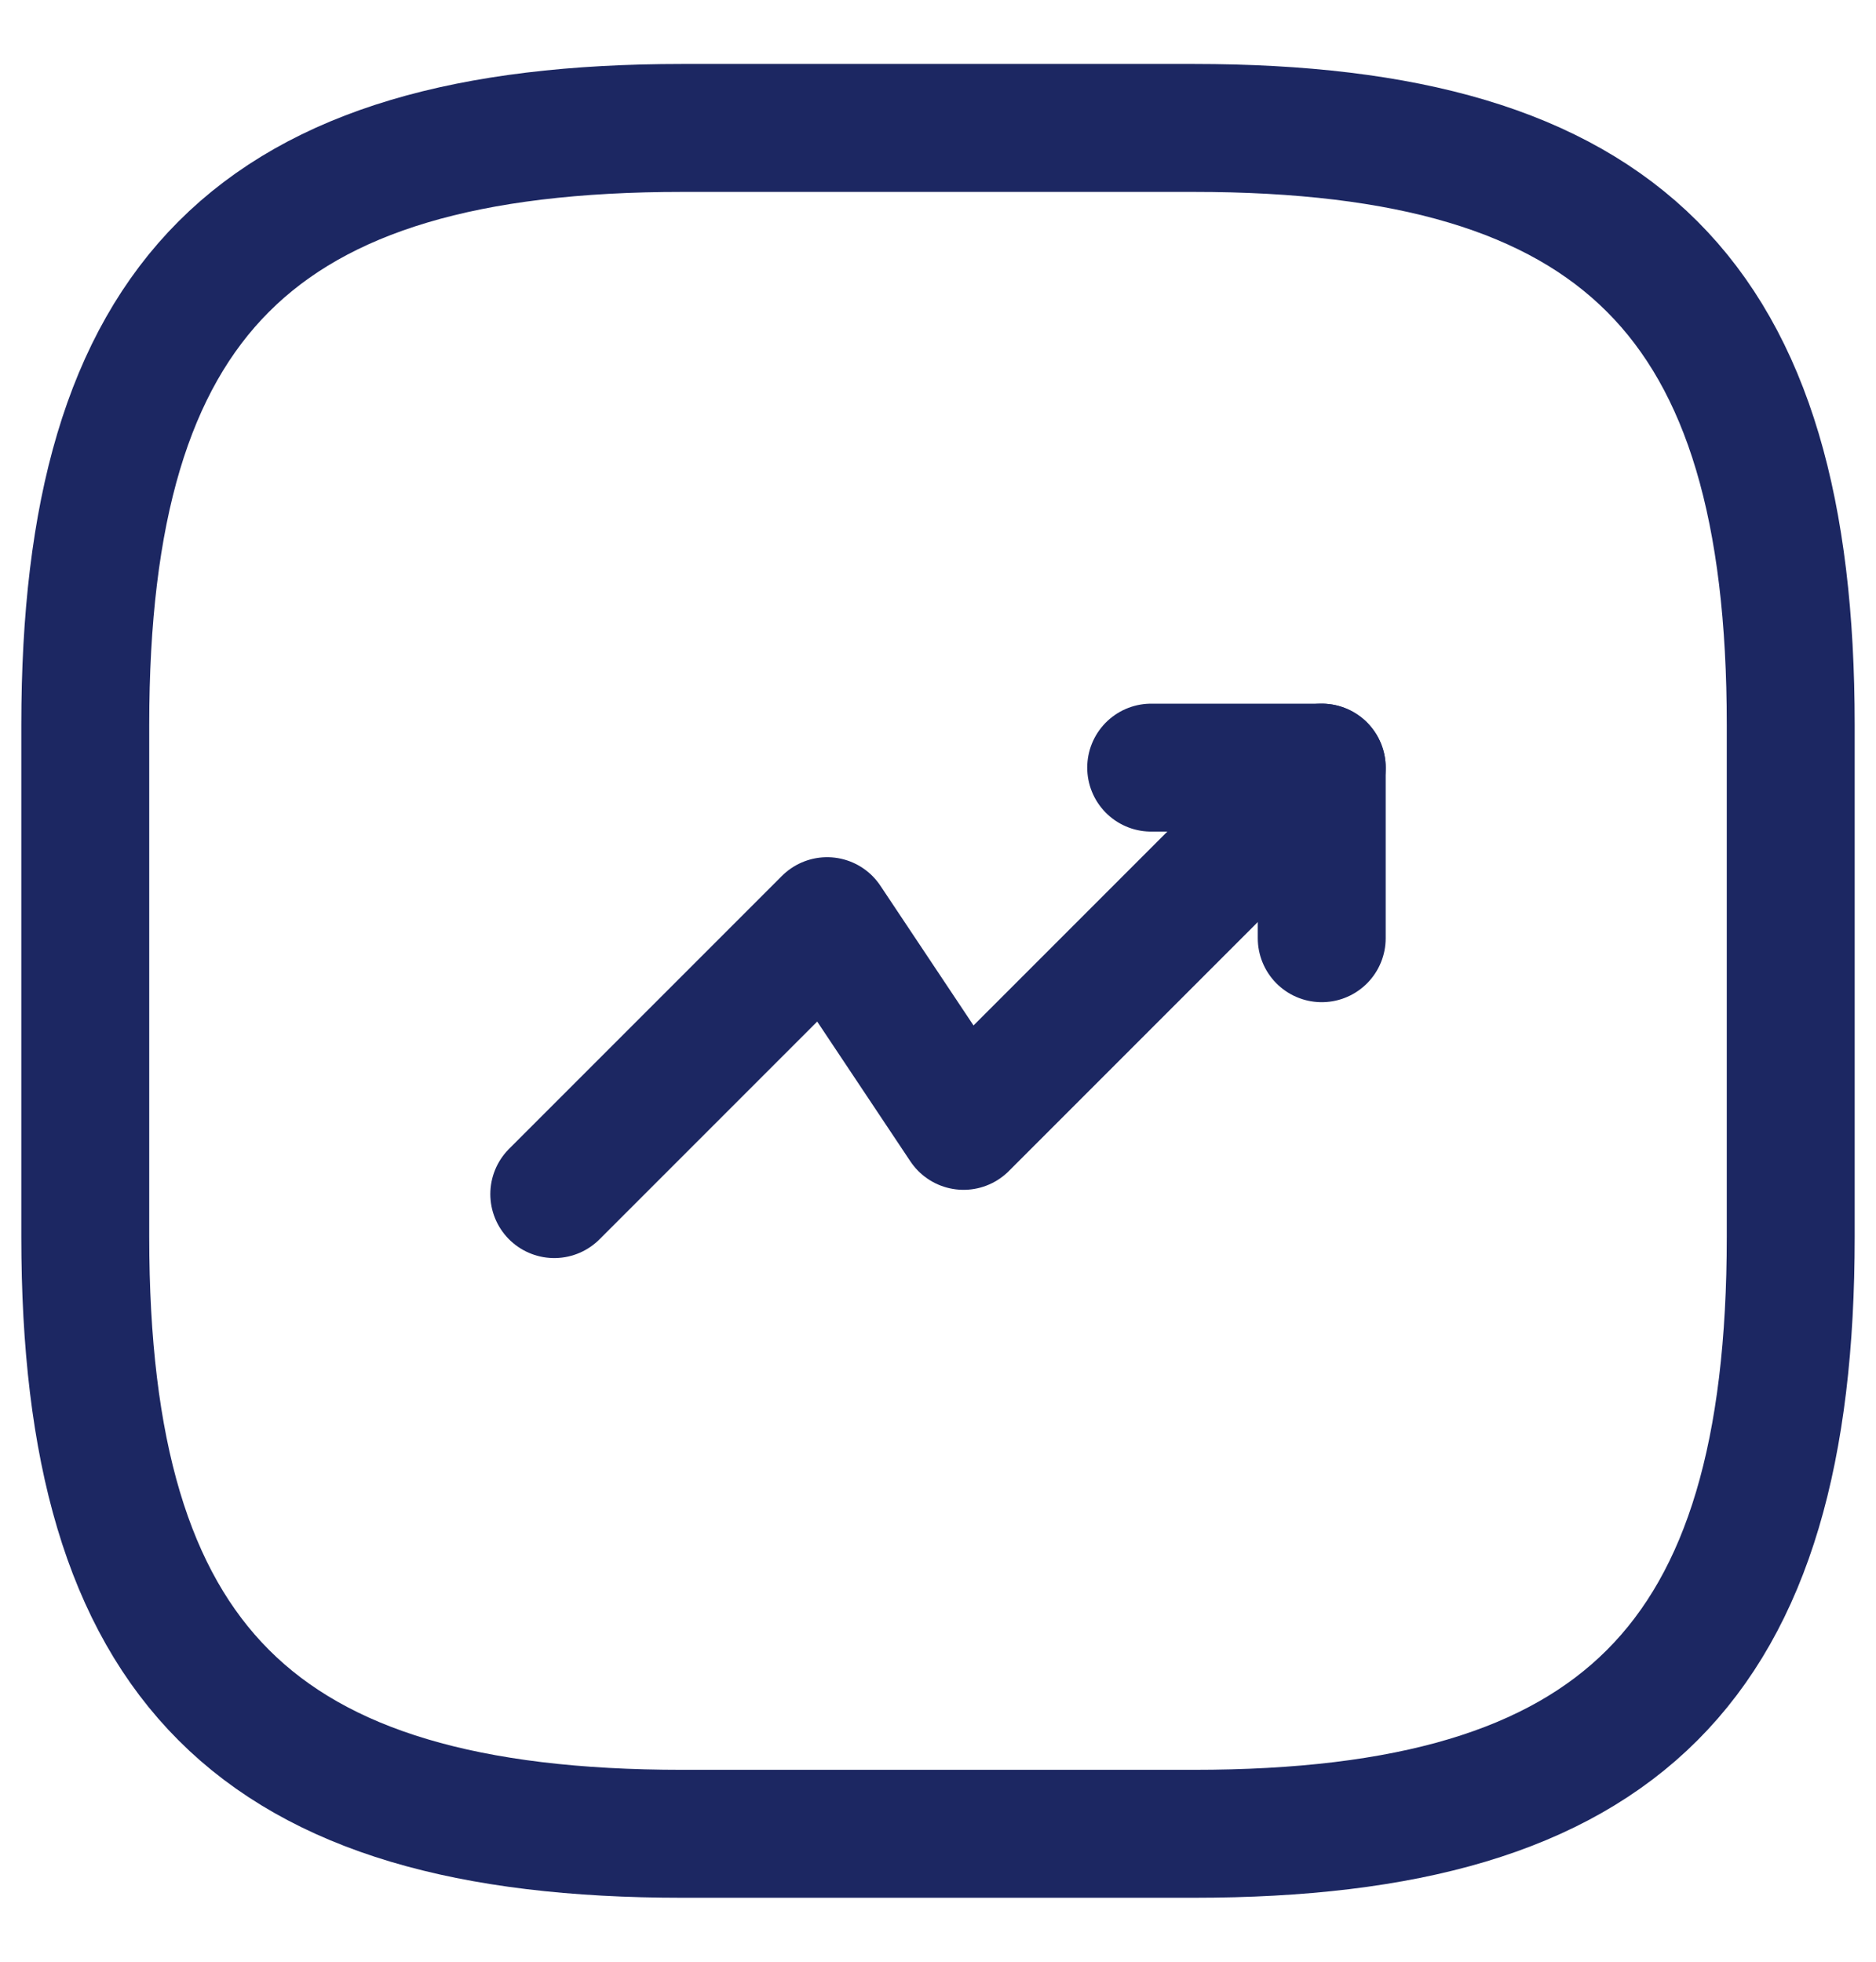 <svg width="22" height="23" viewBox="0 0 22 23" fill="none" xmlns="http://www.w3.org/2000/svg">
<path d="M15.5 9L11.3 13.2L9.7 10.8L6.5 14" stroke="#1C2762" stroke-width="1.5" stroke-linecap="round" stroke-linejoin="round"/>
<path d="M13.5 9H15.5V11" stroke="#1C2762" stroke-width="1.5" stroke-linecap="round" stroke-linejoin="round"/>
<path d="M8 21.5H14C19 21.5 21 19.5 21 14.5V8.5C21 3.5 19 1.5 14 1.5H8C3 1.5 1 3.5 1 8.5V14.5C1 19.5 3 21.5 8 21.5Z" stroke="#1C2762" stroke-width="1.5" stroke-linecap="round" stroke-linejoin="round"/>
</svg>
